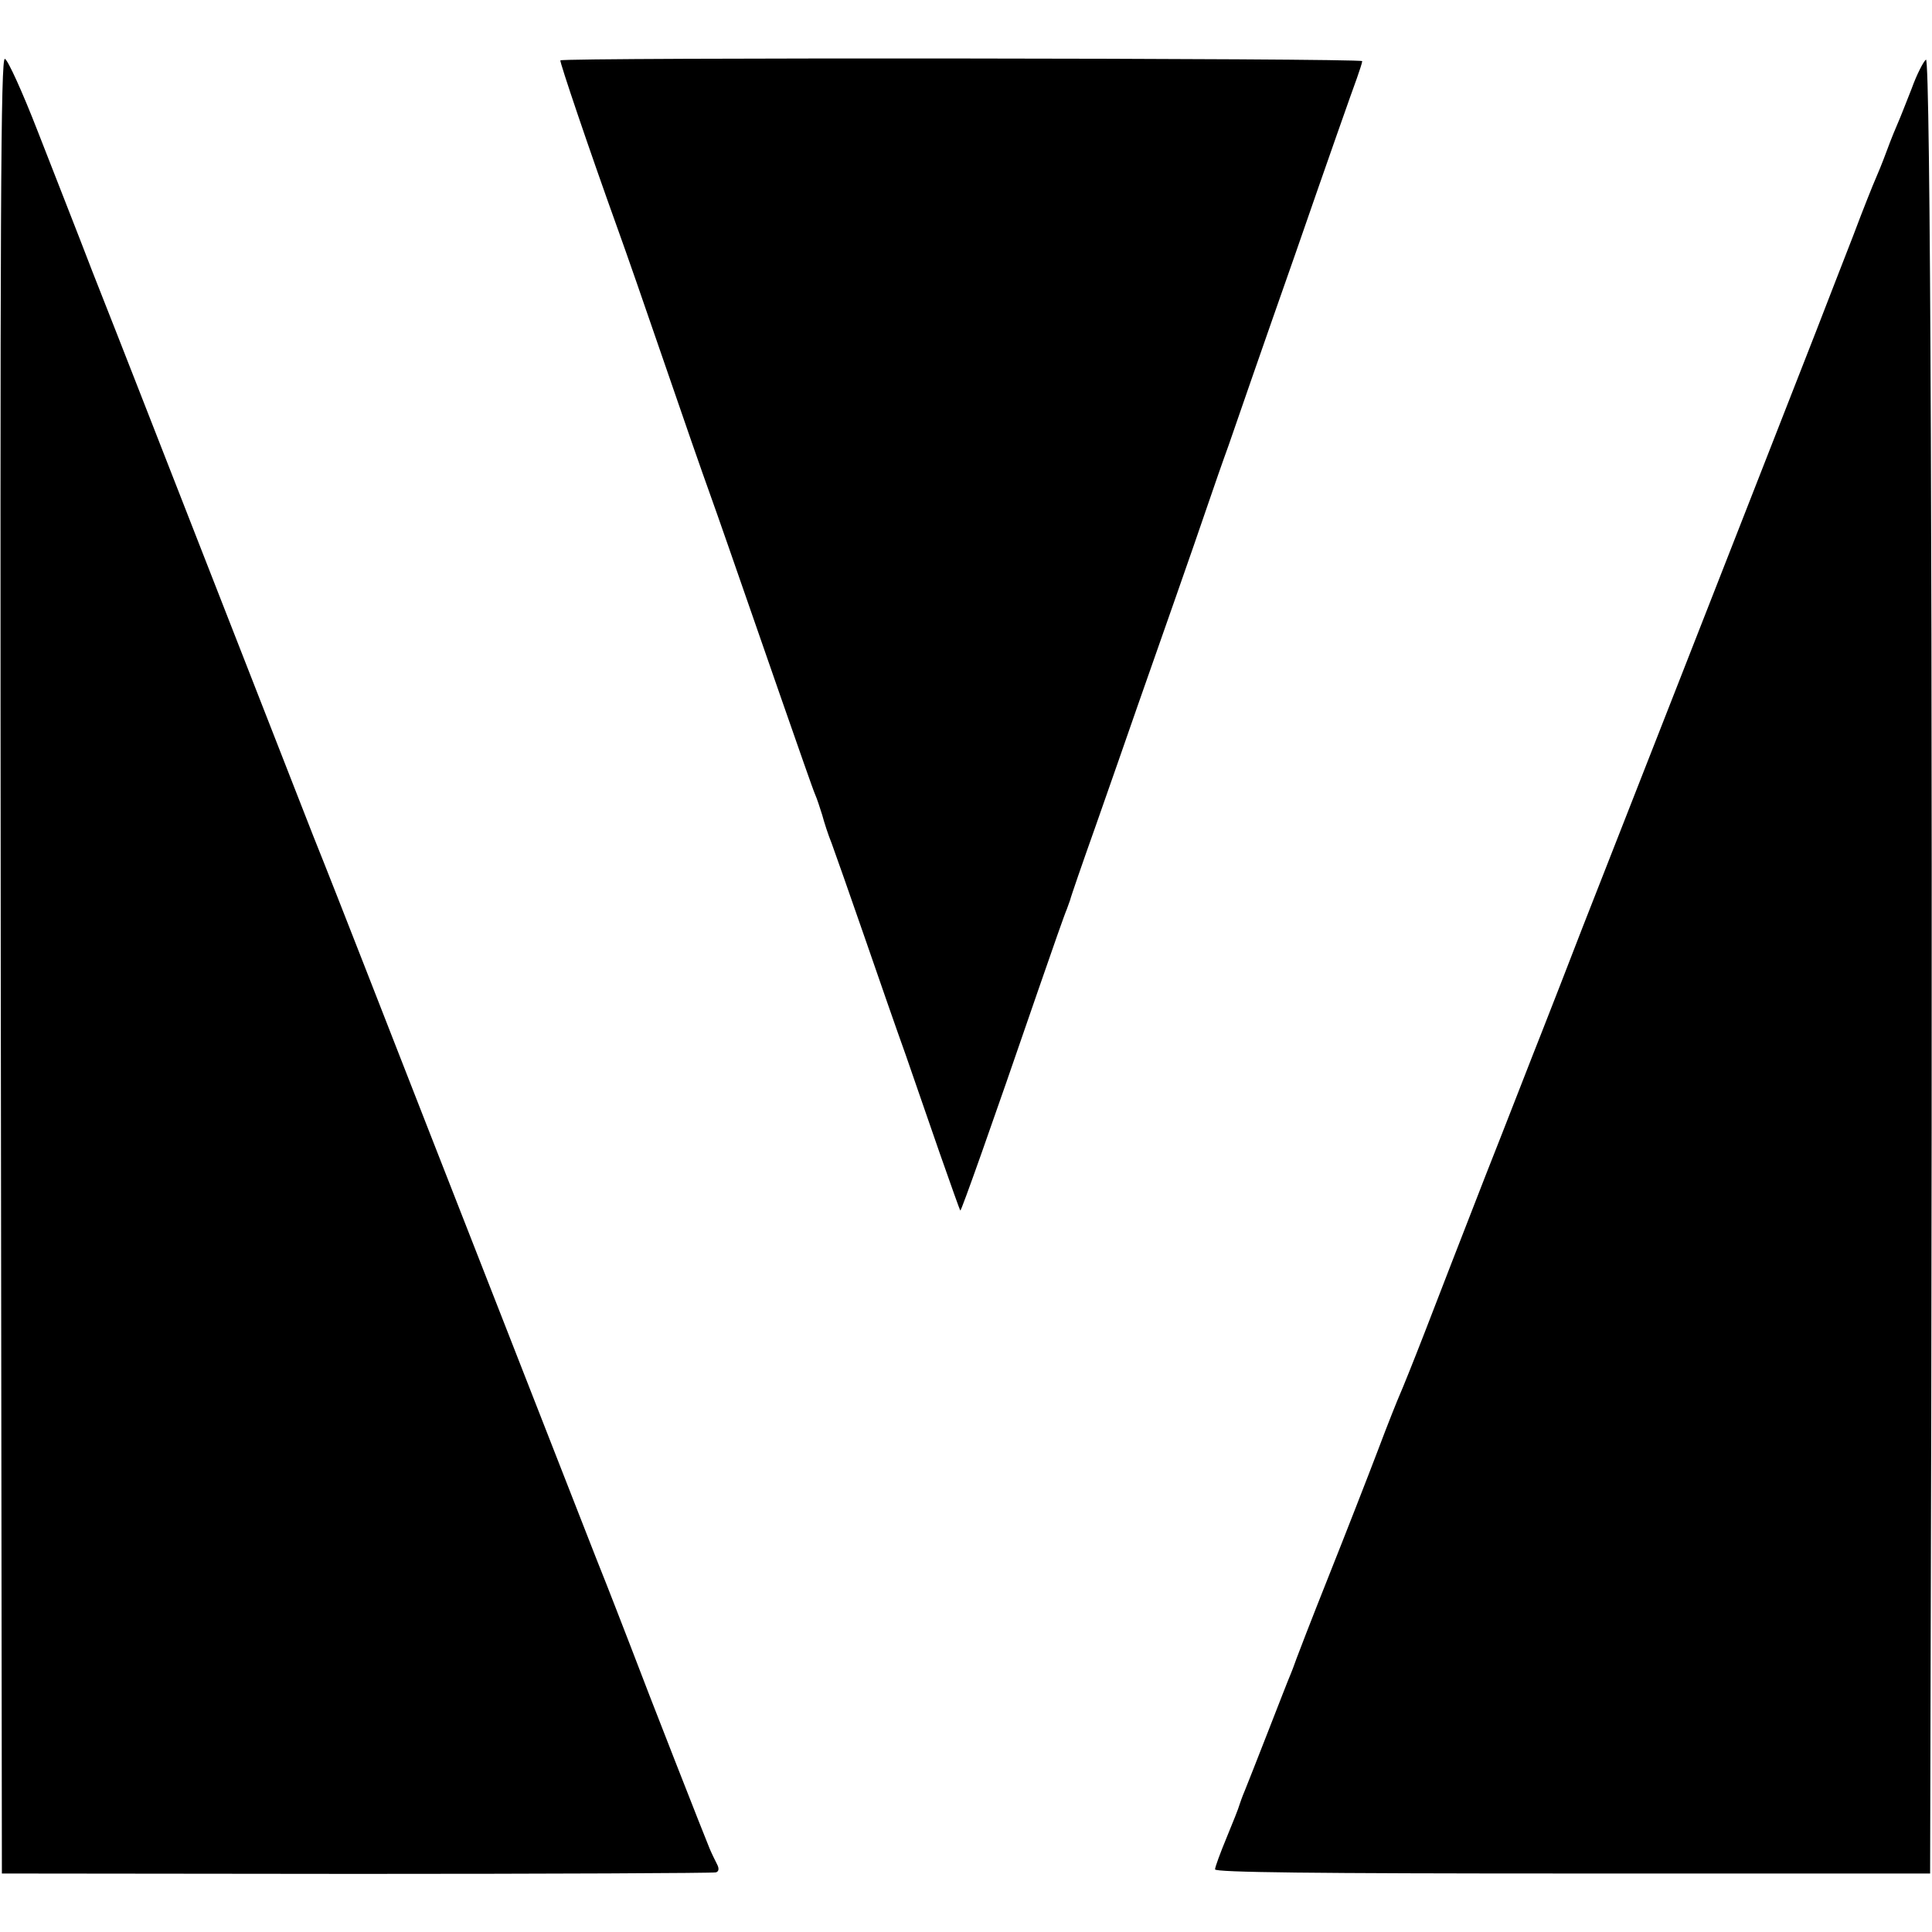 <?xml version="1.0" standalone="no"?>
<!DOCTYPE svg PUBLIC "-//W3C//DTD SVG 20010904//EN"
 "http://www.w3.org/TR/2001/REC-SVG-20010904/DTD/svg10.dtd">
<svg version="1.0" xmlns="http://www.w3.org/2000/svg"
 width="512pt" height="512pt" viewBox="0 0 512 512"
 preserveAspectRatio="xMidYMid meet">
<g transform="translate(0,512) scale(0.1,-0.1)"
fill="#000000" stroke="none">
<path d="M2 2562 l3 -2407 940 -1 c517 0 945 2 952 4 8 2 9 10 4 20 -5 10 -14
28 -20 42 -11 26 -163 413 -211 540 -16 41 -55 143 -88 225 -52 134 -421 1075
-618 1580 -41 105 -101 258 -134 340 -81 207 -362 926 -475 1215 -20 52 -70
178 -110 280 -39 102 -105 269 -145 372 -40 103 -79 189 -87 192 -11 5 -13
-384 -11 -2402z"/>
<path d="M1485 4960 c-2 -4 73 -227 155 -455 16 -44 70 -199 120 -345 50 -146
104 -301 120 -345 29 -81 44 -125 190 -545 45 -129 85 -244 90 -255 5 -11 13
-36 19 -55 5 -19 16 -53 25 -75 8 -22 47 -132 86 -245 39 -113 88 -254 110
-315 21 -60 61 -177 90 -260 29 -82 53 -151 55 -153 2 -3 83 225 206 583 38
110 72 207 76 215 3 8 7 20 9 25 1 6 32 96 69 200 37 105 86 246 110 315 24
69 69 197 100 285 31 88 69 198 85 245 16 47 41 119 56 160 14 41 93 269 176
505 82 237 156 447 164 468 7 20 14 41 14 45 0 8 -2120 10 -2125 2z"/>
<path d="M5104 4962 c-6 -4 -24 -38 -38 -77 -15 -38 -31 -79 -36 -90 -5 -11
-19 -45 -30 -75 -11 -30 -25 -64 -30 -75 -5 -11 -32 -78 -59 -150 -28 -71 -72
-186 -99 -255 -27 -69 -109 -278 -182 -465 -118 -302 -200 -510 -437 -1115
-35 -91 -83 -214 -107 -275 -24 -60 -90 -231 -149 -380 -58 -148 -130 -335
-161 -415 -31 -80 -61 -154 -66 -165 -5 -11 -32 -78 -59 -150 -27 -71 -86
-222 -131 -335 -45 -113 -82 -209 -84 -215 -2 -5 -8 -23 -15 -40 -7 -16 -34
-86 -61 -155 -27 -69 -54 -138 -61 -155 -7 -16 -13 -34 -15 -40 -1 -5 -16 -43
-33 -84 -17 -41 -31 -79 -31 -85 0 -8 258 -11 948 -11 l947 0 3 1208 c4 2126
-2 3607 -14 3599z"/>
</g>
</svg>
